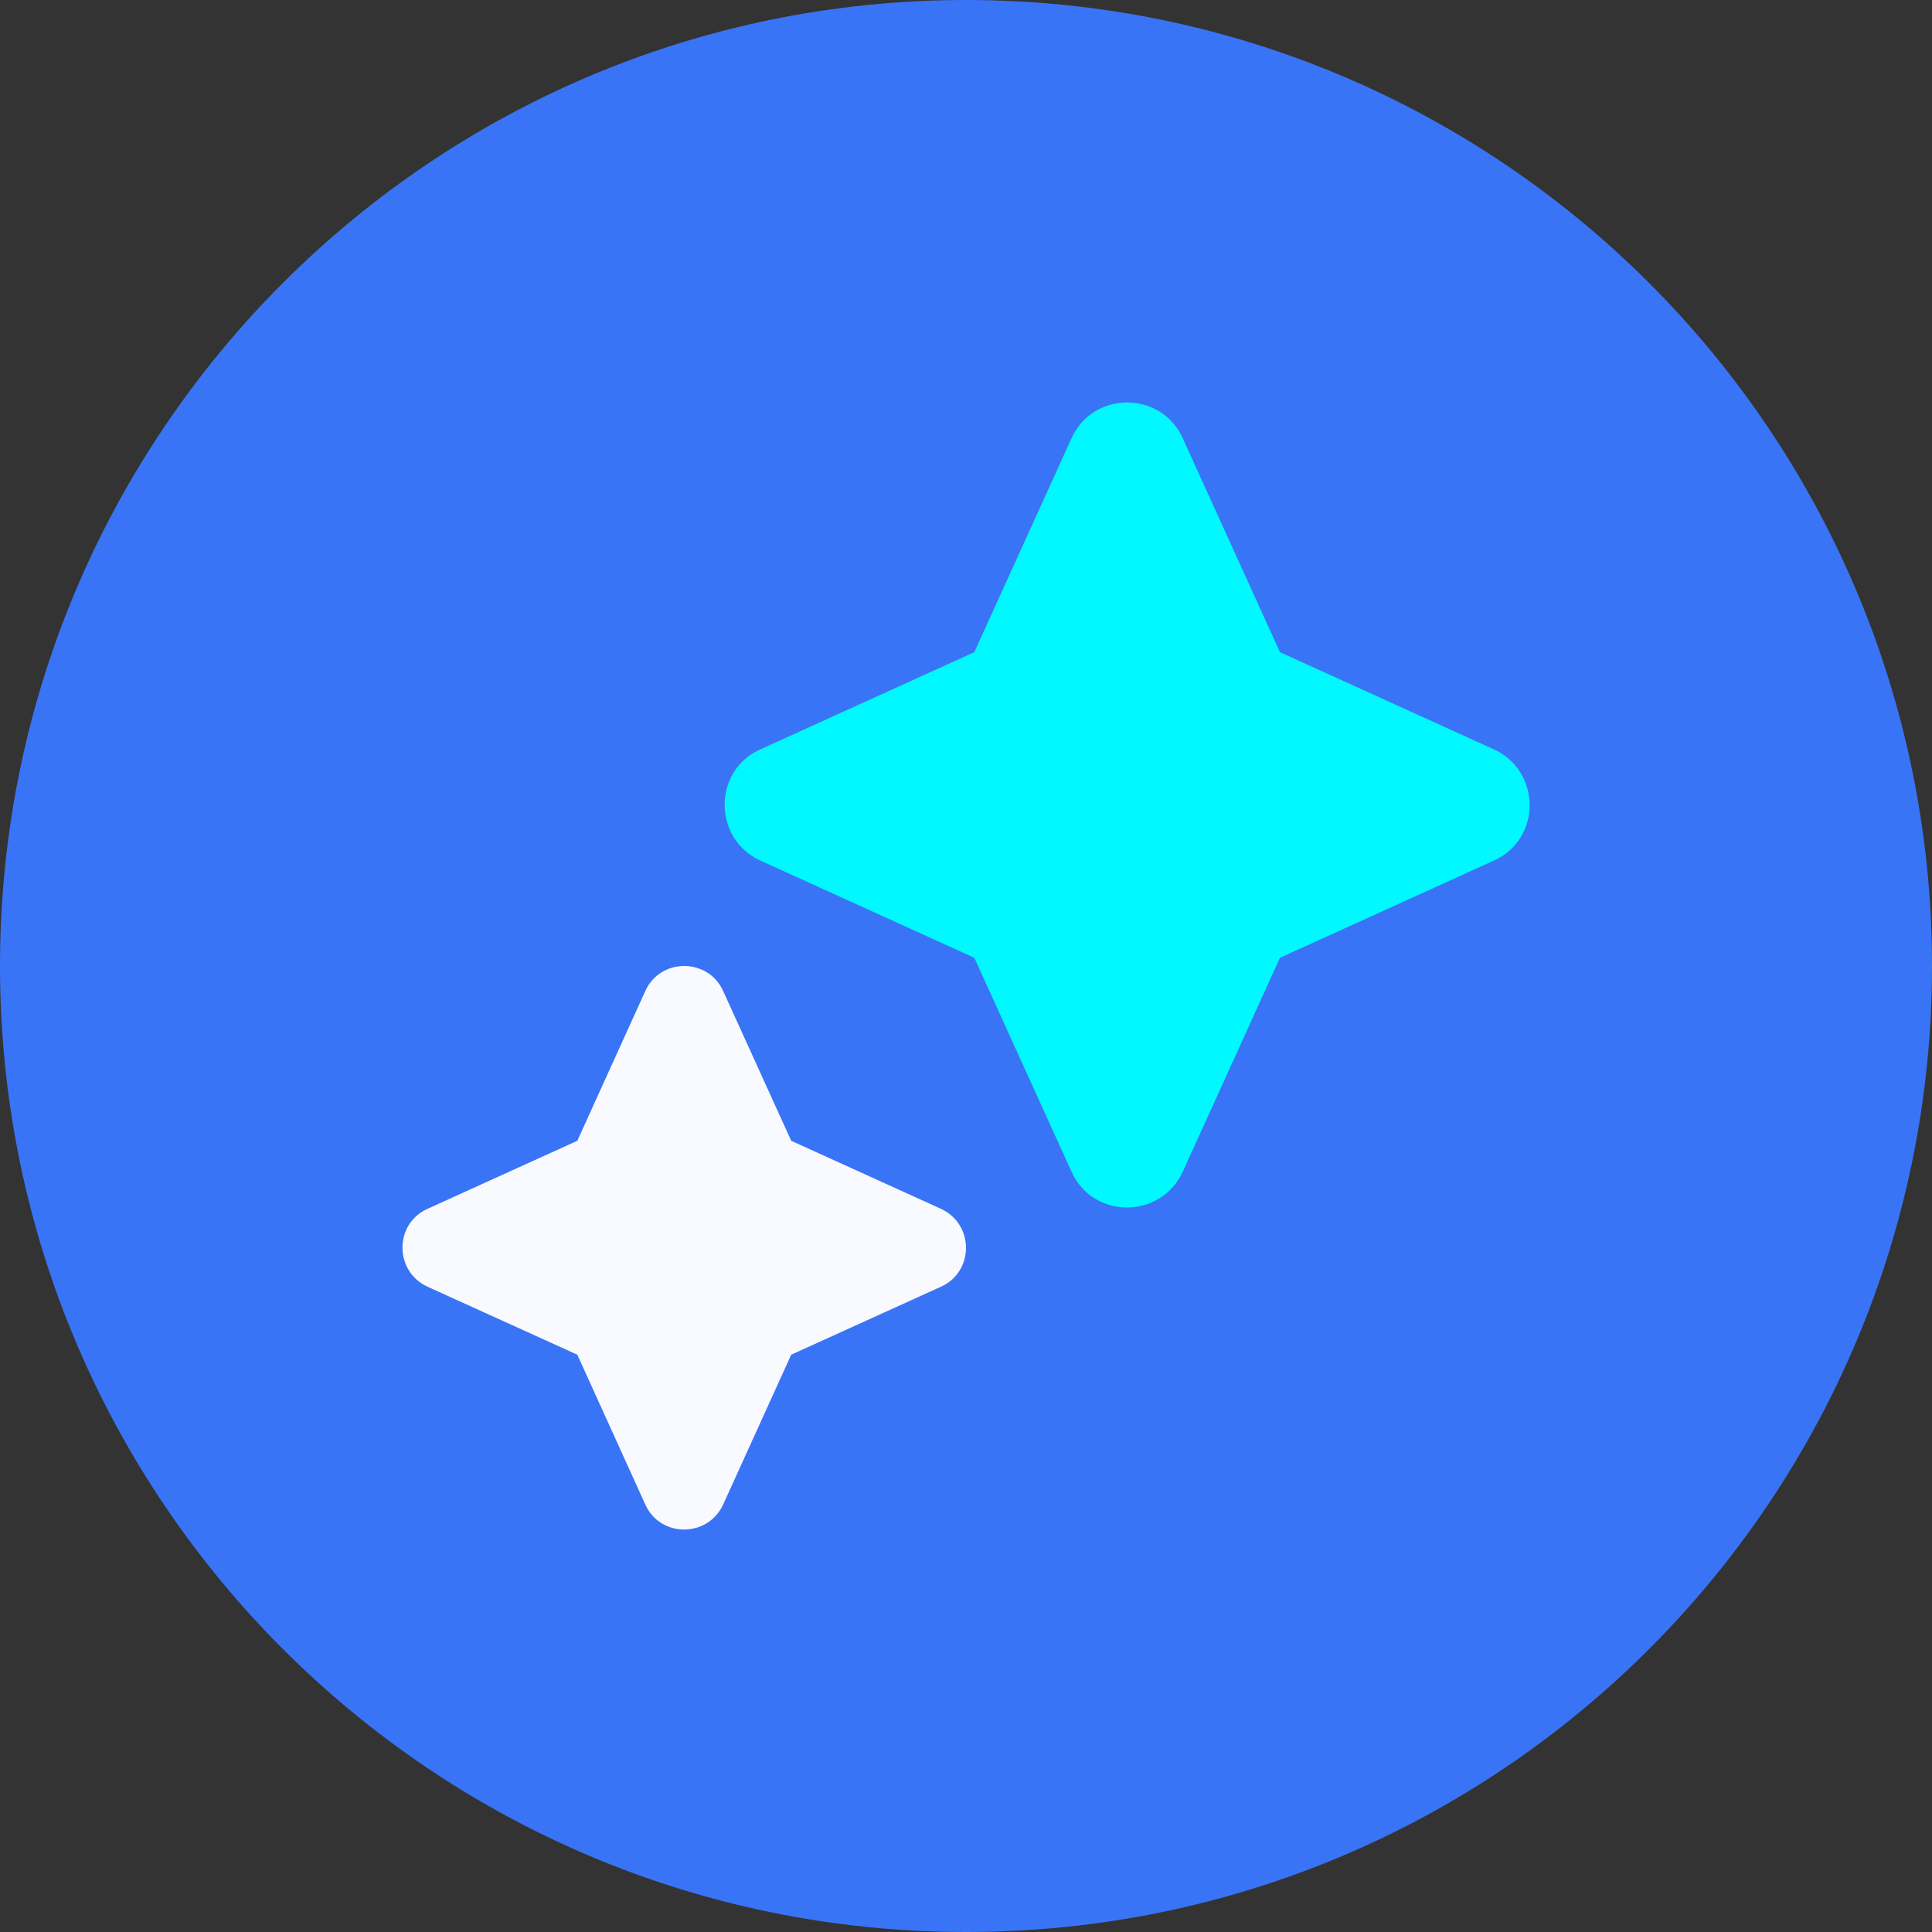 <svg width="32" height="32" viewBox="0 0 32 32" fill="none" xmlns="http://www.w3.org/2000/svg">
<rect x="0" y="0" width="32" height="32" fill="#333333" stroke="none"/>
<path d="M16 32C7.163 32 0 24.837 0 16C0 7.163 7.163 0 16 0C24.837 0 32 7.163 32 16C32 24.837 24.837 32 16 32Z" fill="#3974F6"/>
<path d="M16.138 10.802L17.748 7.259C18.102 6.469 19.236 6.469 19.59 7.259L21.2 10.802L24.743 12.412C25.533 12.775 25.533 13.899 24.743 14.254L21.2 15.864L19.59 19.407C19.226 20.197 18.102 20.197 17.748 19.407L16.138 15.864L12.594 14.254C11.805 13.889 11.805 12.765 12.594 12.412L16.138 10.802Z" fill="#00F9FF"/>
<path d="M9.562 18.895L10.688 16.415C10.936 15.862 11.73 15.862 11.978 16.415L13.105 18.895L15.585 20.022C16.138 20.277 16.138 21.064 15.585 21.312L13.105 22.438L11.978 24.919C11.723 25.472 10.936 25.472 10.688 24.919L9.562 22.438L7.081 21.312C6.528 21.056 6.528 20.27 7.081 20.022L9.562 18.895Z" fill="#F9FAFF"/>
</svg>
